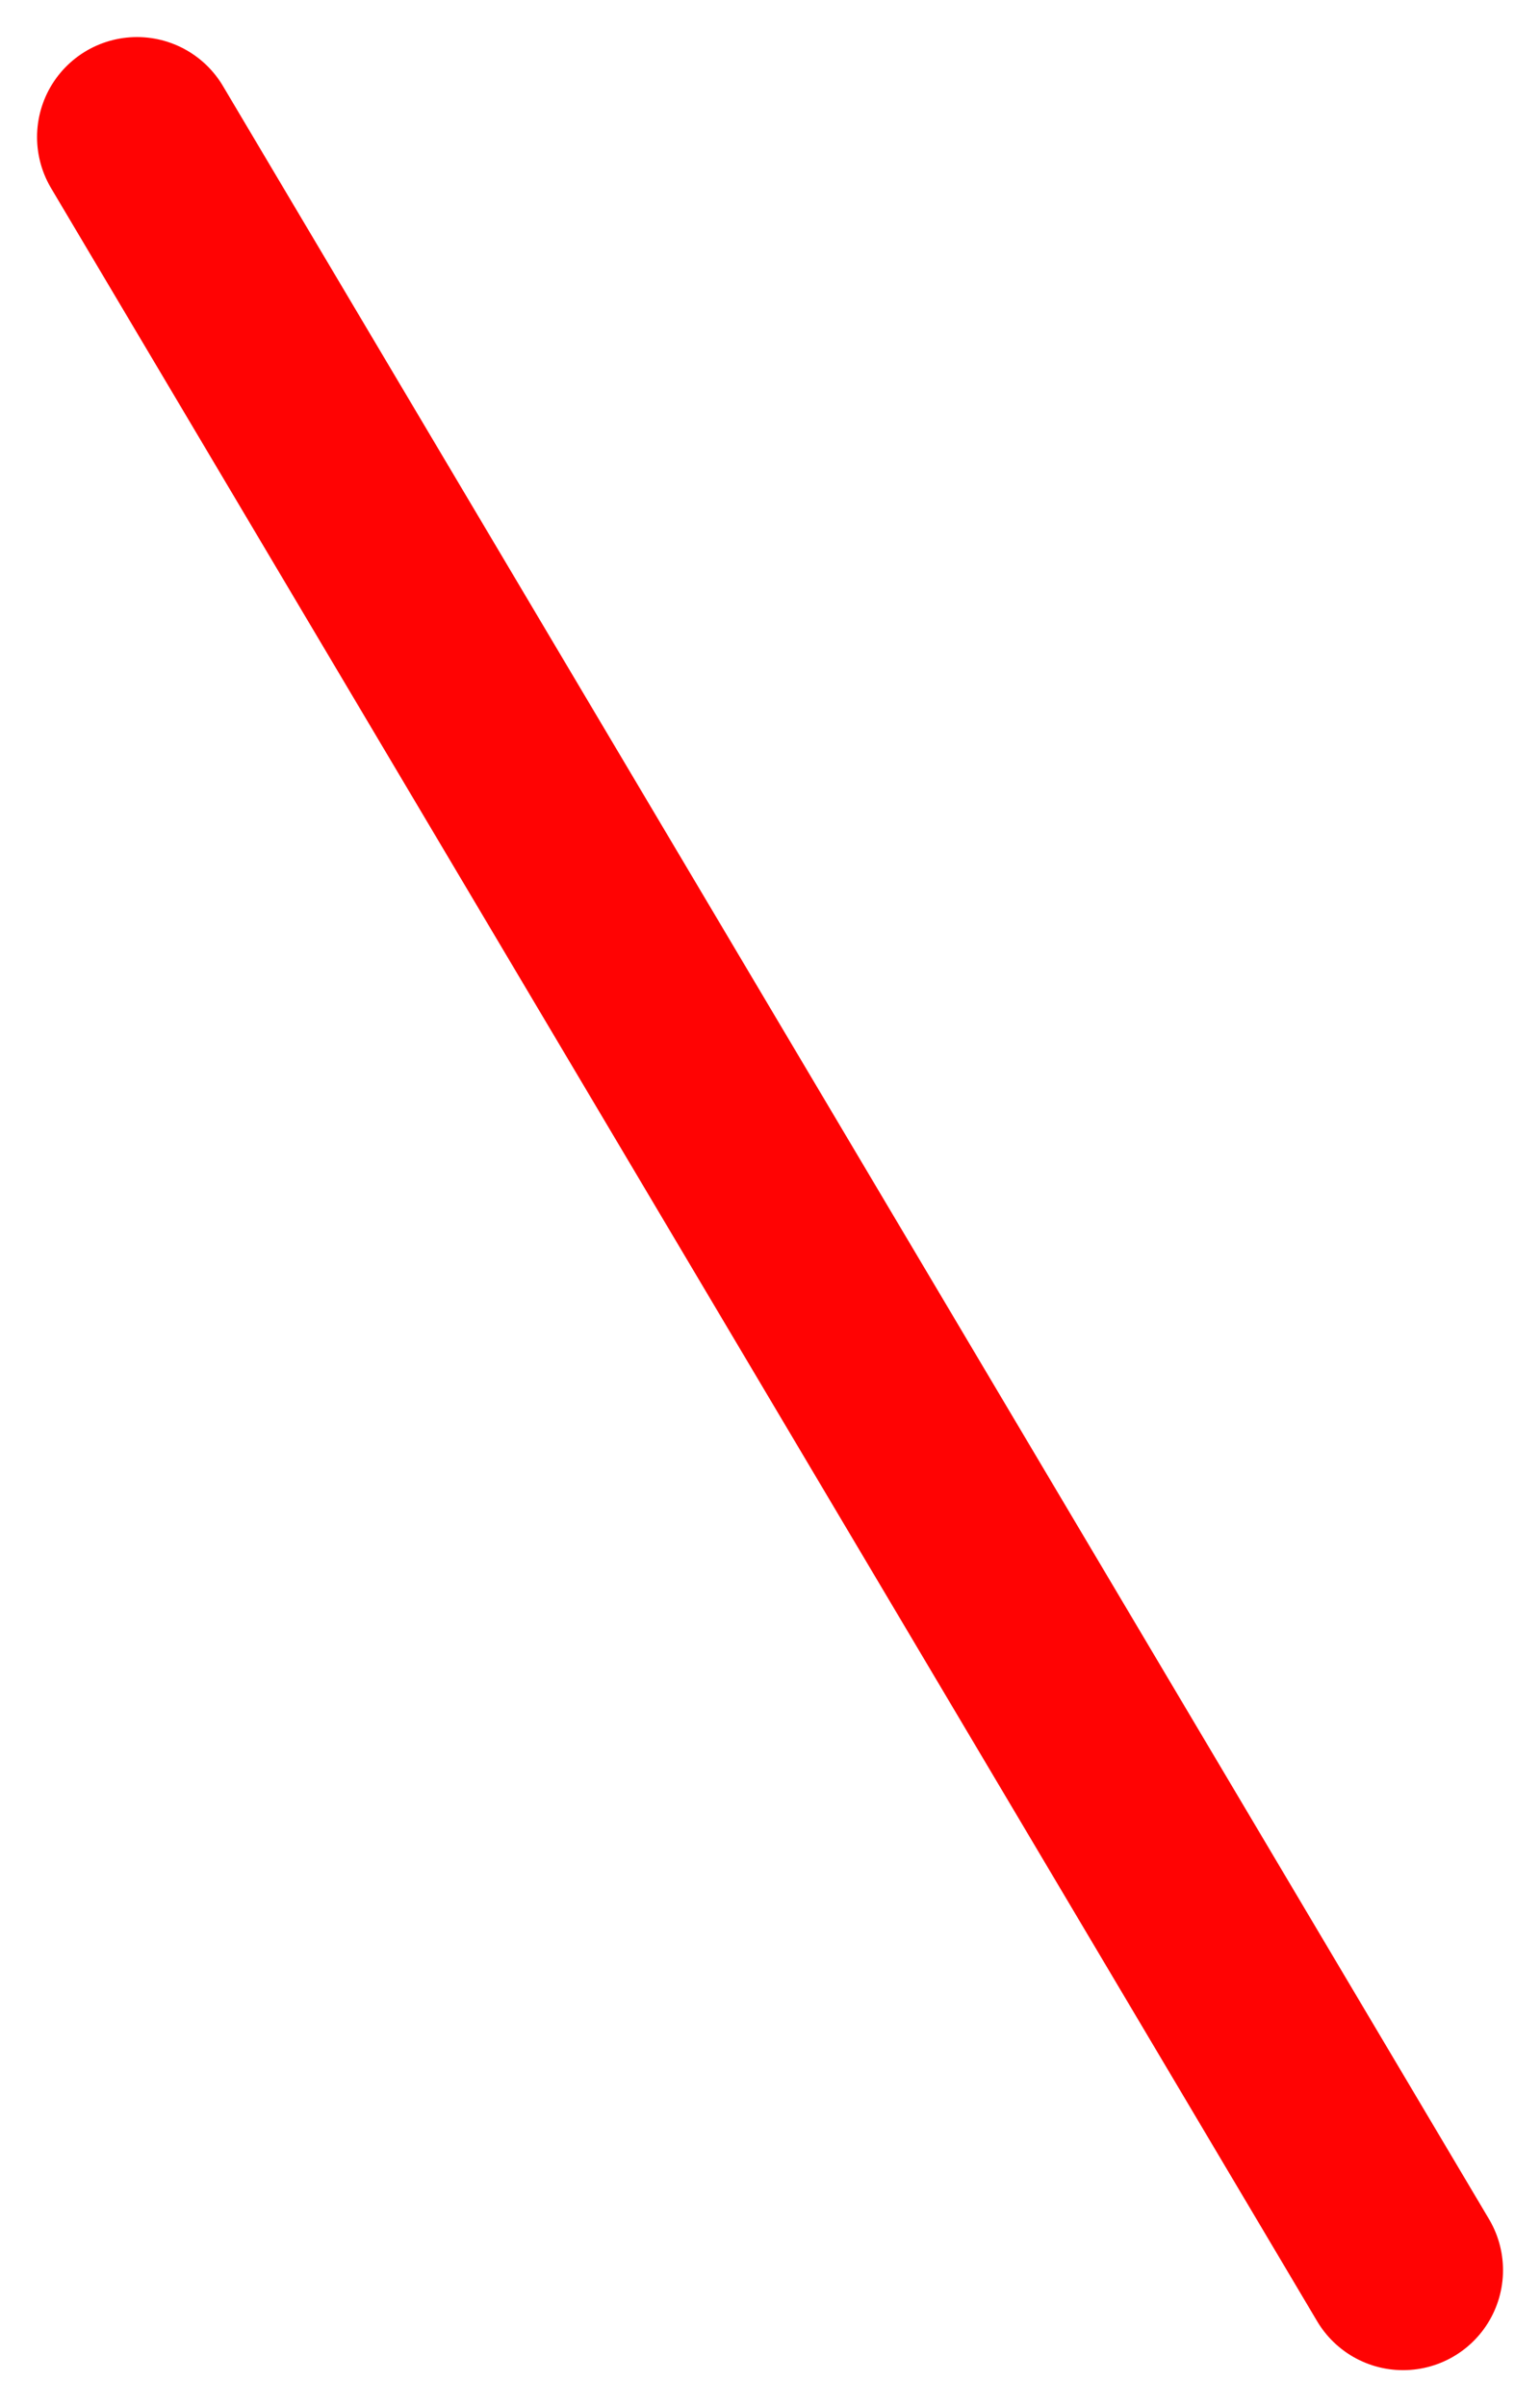 <svg xmlns="http://www.w3.org/2000/svg" width="23.111" height="36.111" viewBox="0 0 23.111 36.111">
  <line id="線_57" data-name="線 57" x1="19" y1="32" transform="translate(2.056 2.056)" fill="none" stroke="#ff0303" stroke-linecap="round" stroke-width="3"/>
</svg>

